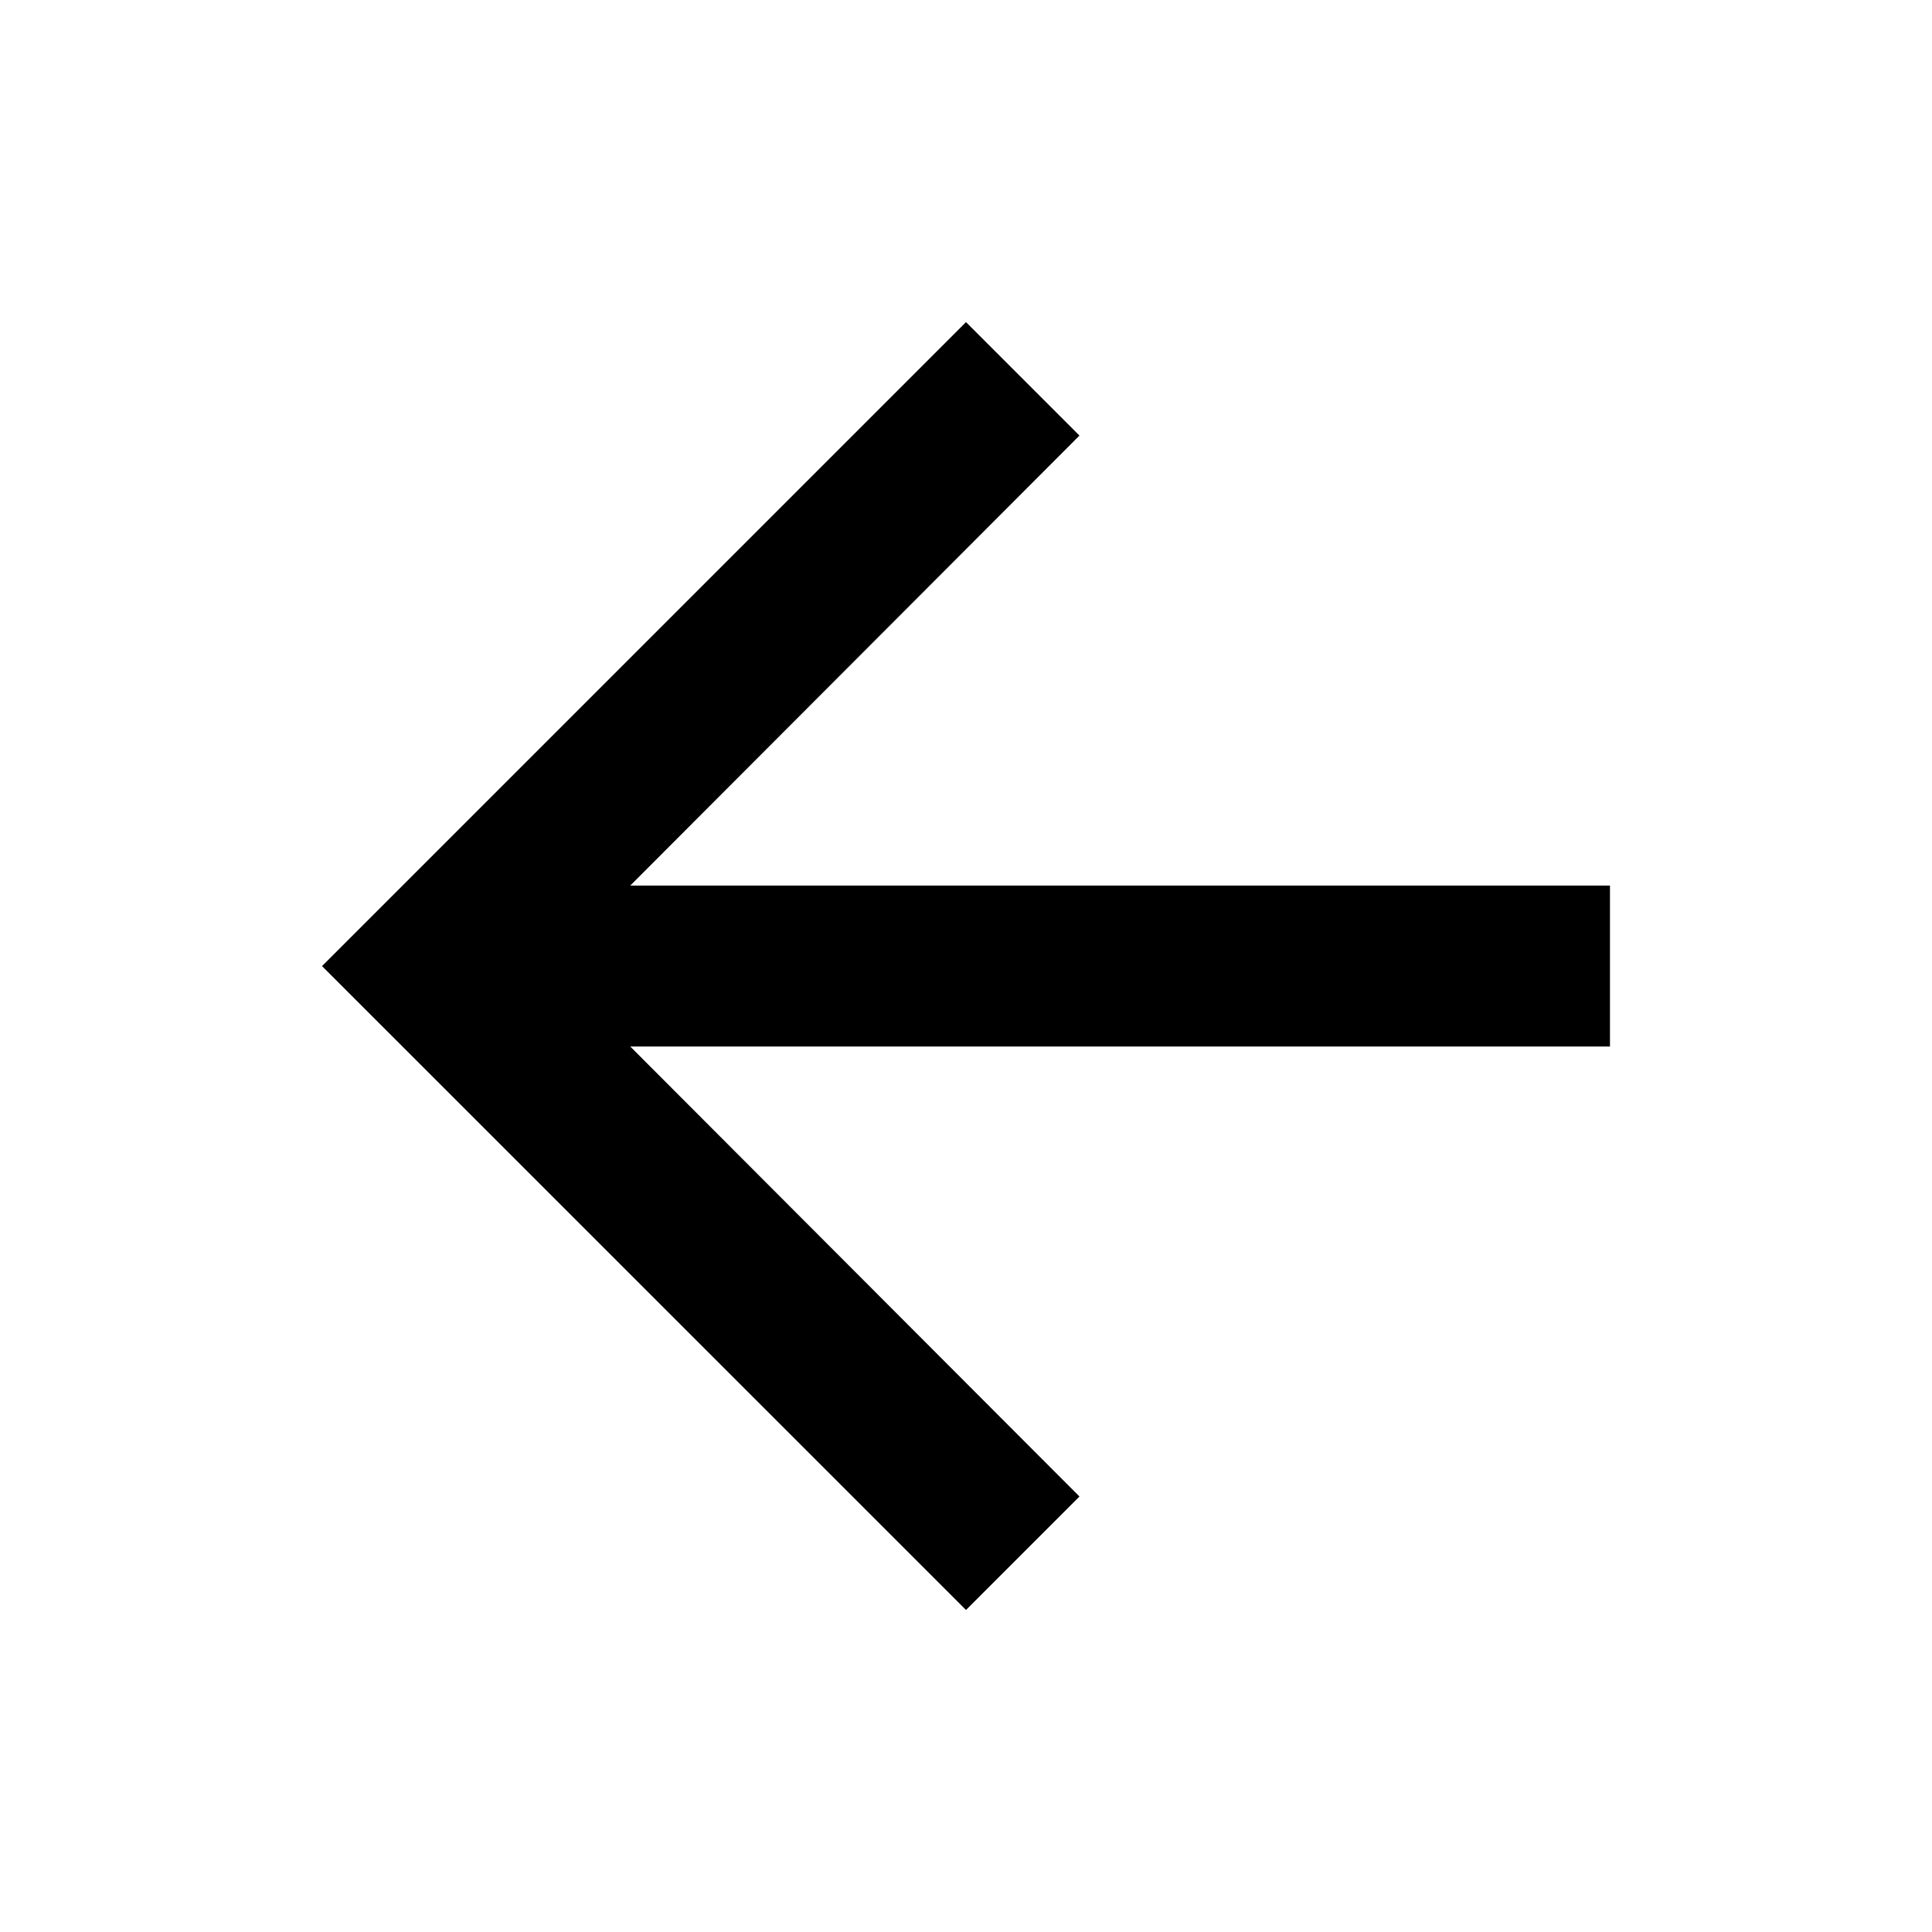 <svg fill="none" height="22" viewBox="0 0 22 22" width="22" xmlns="http://www.w3.org/2000/svg"><path d="m11 18.333 1.292-1.292-5.115-5.124h11.156v-1.833h-11.156l5.115-5.124-1.292-1.292-7.333 7.333z" fill="#000"/></svg>